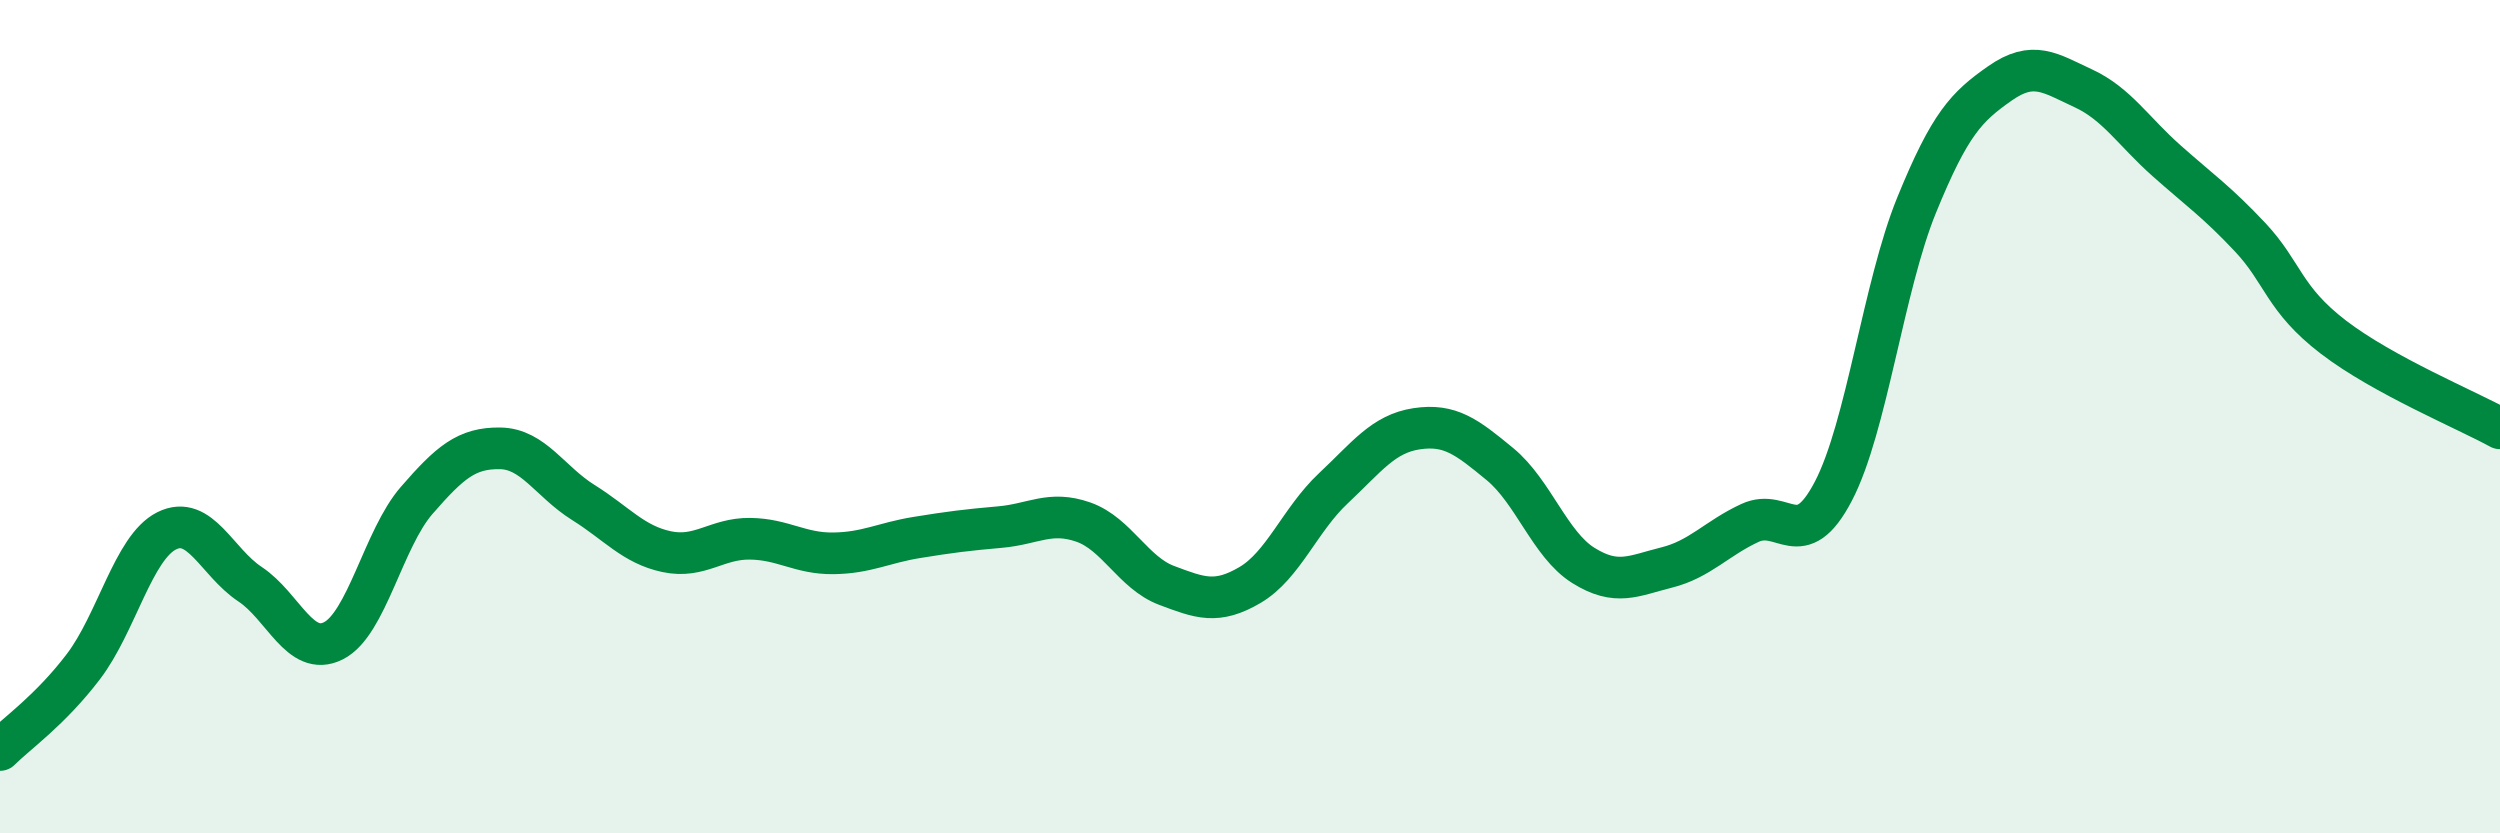 
    <svg width="60" height="20" viewBox="0 0 60 20" xmlns="http://www.w3.org/2000/svg">
      <path
        d="M 0,18 C 0.4,17.6 1.2,17.05 2,16 C 2.8,14.95 3.2,13.14 4,12.74 C 4.8,12.34 5.2,13.49 6,14.02 C 6.8,14.55 7.2,15.78 8,15.38 C 8.8,14.98 9.2,12.93 10,12.01 C 10.8,11.09 11.2,10.75 12,10.76 C 12.8,10.77 13.2,11.56 14,12.06 C 14.8,12.56 15.2,13.07 16,13.24 C 16.8,13.41 17.2,12.92 18,12.93 C 18.8,12.94 19.2,13.29 20,13.28 C 20.8,13.27 21.2,13.03 22,12.9 C 22.8,12.77 23.2,12.72 24,12.65 C 24.8,12.58 25.2,12.25 26,12.53 C 26.8,12.81 27.2,13.75 28,14.05 C 28.8,14.35 29.2,14.51 30,14.04 C 30.8,13.57 31.2,12.47 32,11.72 C 32.8,10.97 33.2,10.41 34,10.29 C 34.8,10.17 35.2,10.48 36,11.14 C 36.8,11.8 37.2,13.07 38,13.57 C 38.8,14.07 39.2,13.82 40,13.62 C 40.8,13.42 41.2,12.92 42,12.55 C 42.8,12.18 43.2,13.32 44,11.79 C 44.8,10.26 45.2,6.88 46,4.92 C 46.8,2.96 47.2,2.56 48,2 C 48.8,1.44 49.2,1.75 50,2.12 C 50.8,2.49 51.2,3.15 52,3.86 C 52.8,4.57 53.2,4.84 54,5.69 C 54.8,6.54 54.8,7.17 56,8.09 C 57.2,9.01 59.2,9.84 60,10.28L60 20L0 20Z"
        fill="#008740"
        opacity="0.1"
        stroke-linecap="round"
        stroke-linejoin="round"
      />
      <path
        d="M 0,18 C 0.4,17.6 1.2,17.05 2,16 C 2.8,14.95 3.2,13.14 4,12.74 C 4.8,12.34 5.2,13.49 6,14.02 C 6.8,14.55 7.2,15.78 8,15.38 C 8.8,14.98 9.2,12.93 10,12.01 C 10.8,11.09 11.2,10.75 12,10.76 C 12.8,10.77 13.2,11.56 14,12.06 C 14.8,12.56 15.2,13.07 16,13.24 C 16.8,13.41 17.2,12.92 18,12.93 C 18.8,12.94 19.2,13.29 20,13.28 C 20.8,13.27 21.2,13.03 22,12.9 C 22.8,12.77 23.2,12.72 24,12.65 C 24.8,12.58 25.2,12.25 26,12.53 C 26.8,12.81 27.2,13.75 28,14.05 C 28.8,14.35 29.2,14.51 30,14.04 C 30.8,13.57 31.2,12.47 32,11.72 C 32.8,10.97 33.2,10.41 34,10.29 C 34.8,10.17 35.2,10.48 36,11.14 C 36.8,11.8 37.2,13.07 38,13.57 C 38.8,14.07 39.2,13.82 40,13.62 C 40.8,13.42 41.2,12.92 42,12.55 C 42.8,12.18 43.2,13.32 44,11.79 C 44.8,10.26 45.2,6.88 46,4.92 C 46.8,2.96 47.2,2.56 48,2 C 48.8,1.44 49.2,1.75 50,2.12 C 50.8,2.49 51.2,3.15 52,3.86 C 52.8,4.57 53.2,4.84 54,5.69 C 54.8,6.54 54.8,7.17 56,8.09 C 57.2,9.01 59.2,9.84 60,10.28"
        stroke="#008740"
        stroke-width="1"
        fill="none"
        stroke-linecap="round"
        stroke-linejoin="round"
      />
    </svg>
  